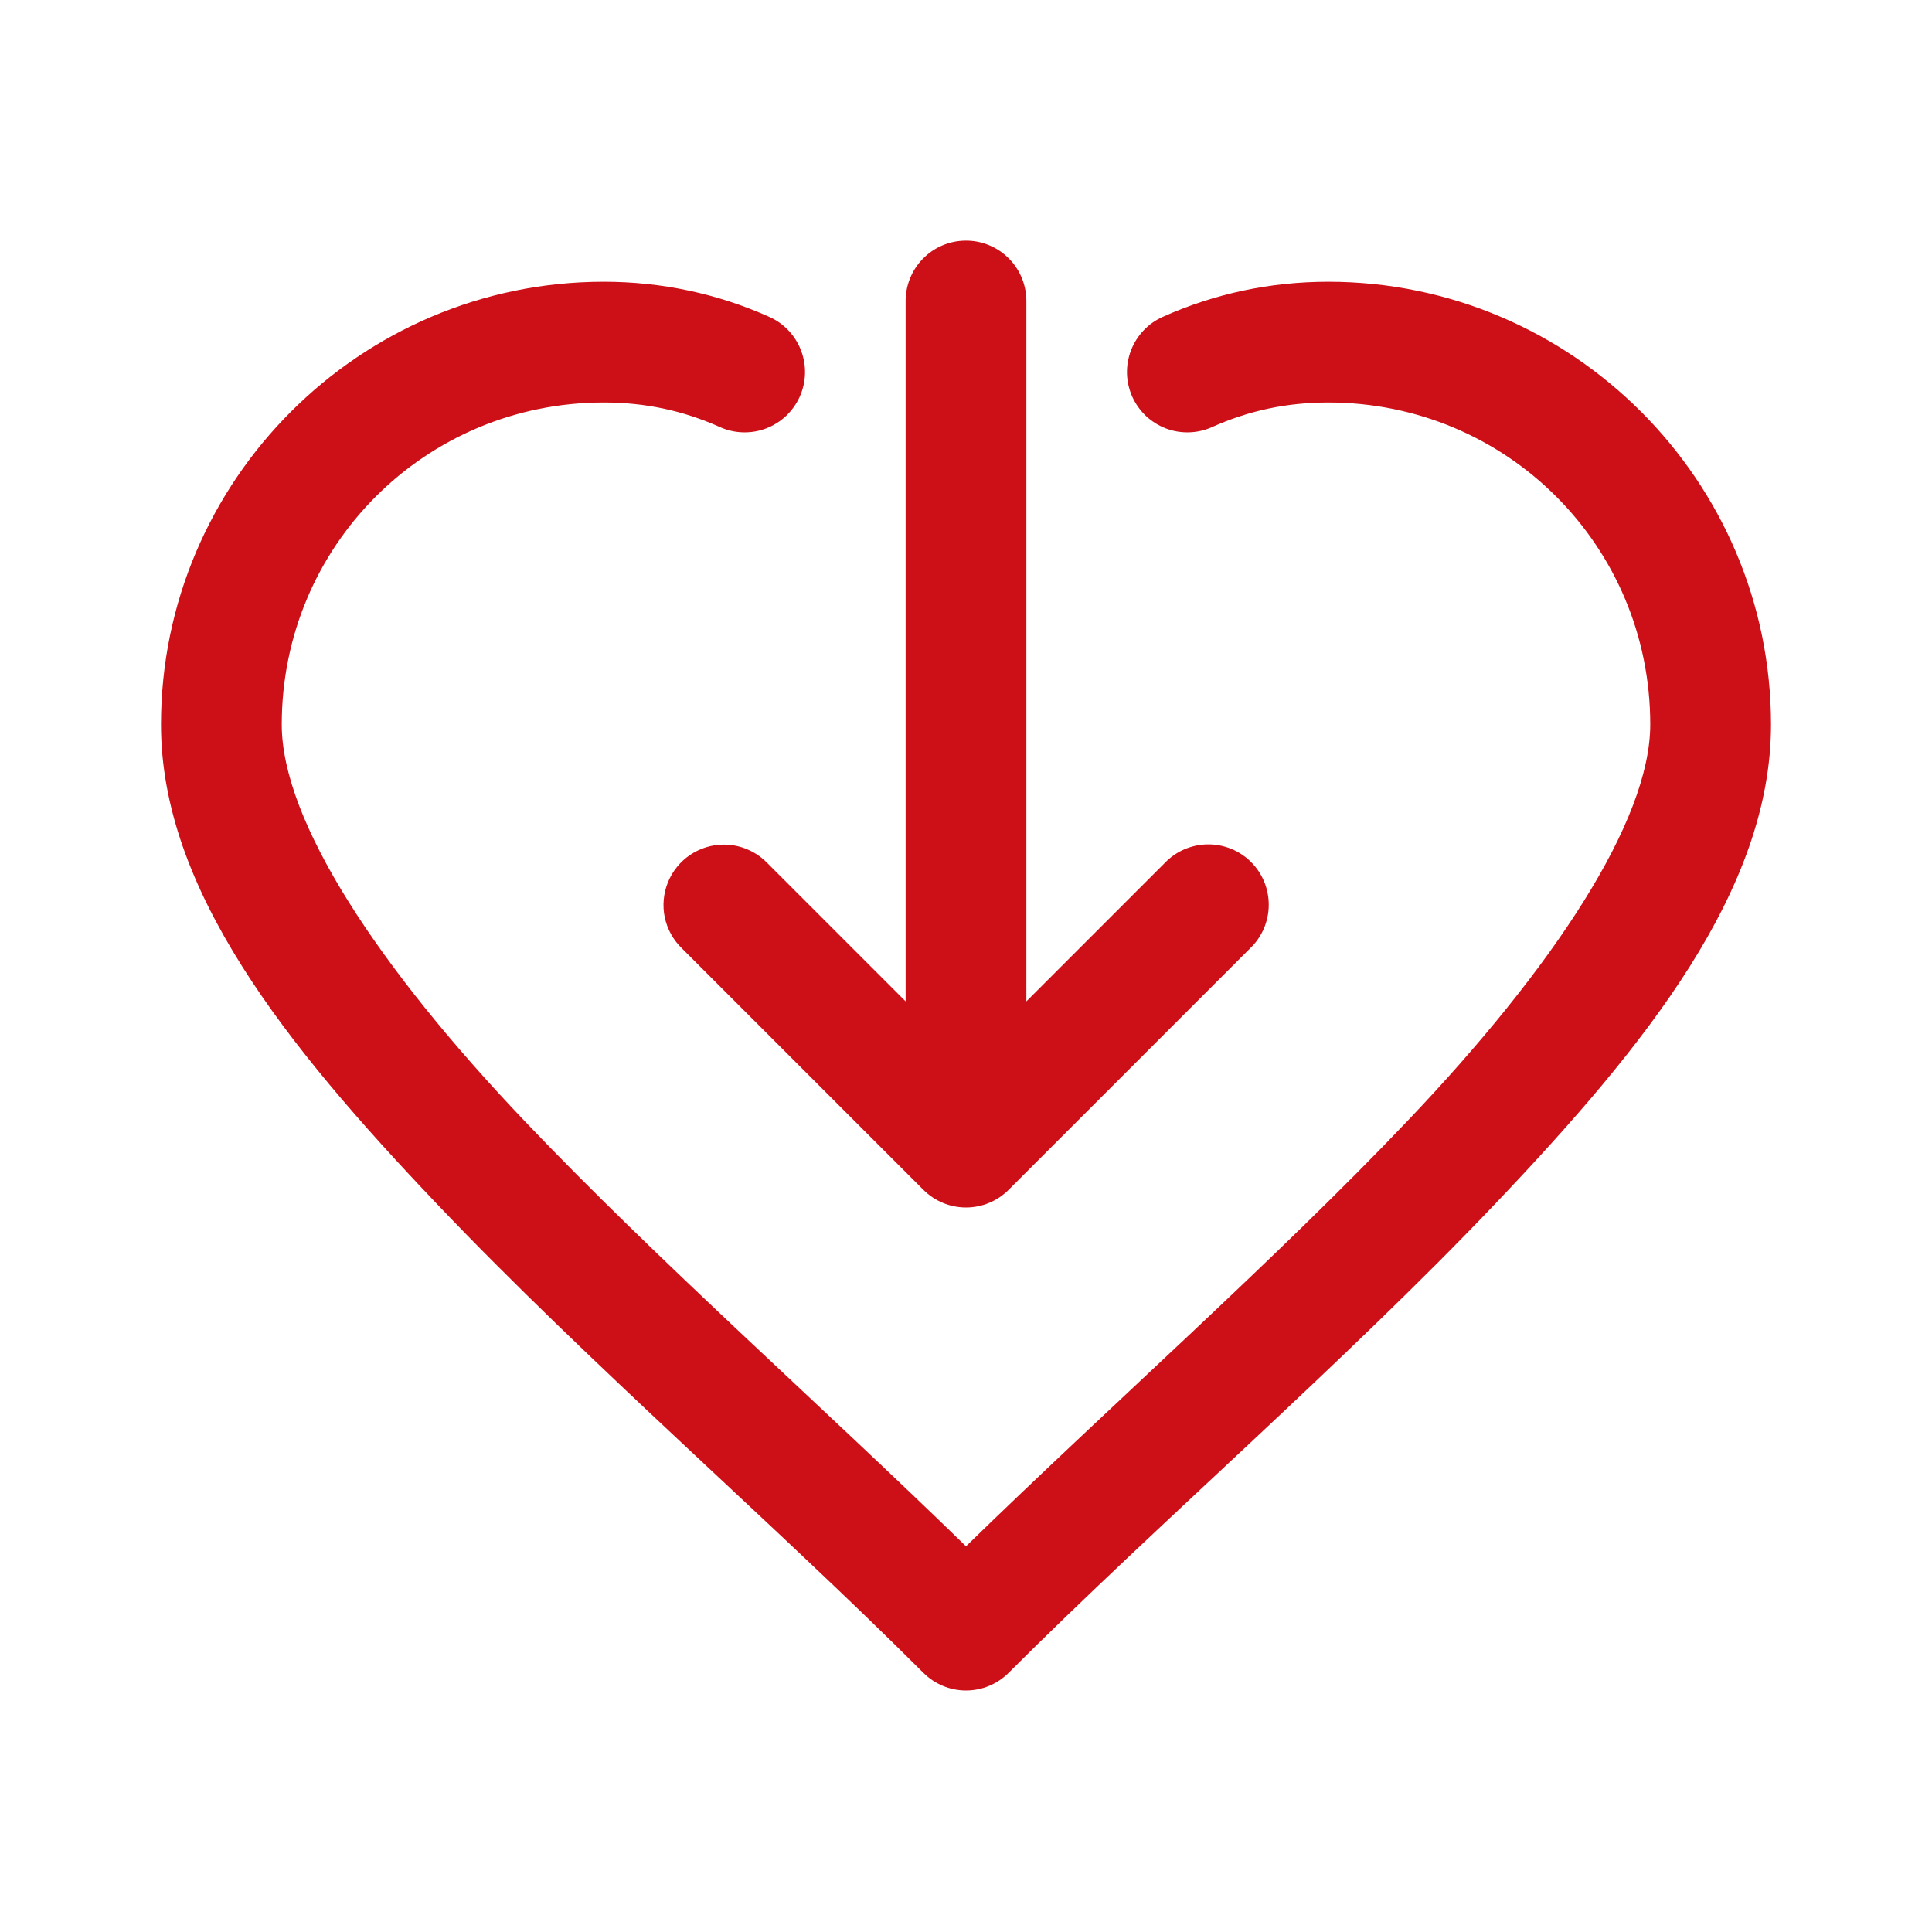 <svg width="36" height="36" viewBox="0 0 36 36" fill="none" xmlns="http://www.w3.org/2000/svg">
<path d="M17.982 4.484C17.684 4.488 17.4 4.611 17.193 4.825C16.985 5.039 16.871 5.327 16.875 5.625V18.659L14.295 16.079C14.191 15.972 14.065 15.886 13.926 15.827C13.788 15.768 13.639 15.738 13.488 15.738C13.264 15.738 13.046 15.805 12.86 15.93C12.674 16.055 12.53 16.233 12.446 16.44C12.362 16.648 12.341 16.876 12.387 17.095C12.434 17.314 12.544 17.514 12.705 17.67L17.205 22.17C17.416 22.381 17.702 22.5 18 22.5C18.298 22.5 18.584 22.381 18.795 22.17L23.295 17.67C23.403 17.567 23.49 17.442 23.549 17.305C23.608 17.168 23.64 17.02 23.641 16.87C23.643 16.721 23.614 16.572 23.558 16.433C23.501 16.295 23.418 16.169 23.312 16.063C23.206 15.957 23.08 15.874 22.941 15.817C22.803 15.761 22.654 15.732 22.505 15.734C22.355 15.735 22.207 15.767 22.07 15.826C21.932 15.885 21.808 15.972 21.705 16.079L19.125 18.659V5.625C19.127 5.474 19.099 5.325 19.042 5.185C18.986 5.046 18.902 4.919 18.795 4.813C18.689 4.706 18.562 4.622 18.422 4.566C18.282 4.509 18.133 4.481 17.982 4.484ZM11.25 5.25C6.707 5.25 3 8.957 3 13.5C3 16.572 5.316 19.465 8.139 22.431C10.962 25.398 14.436 28.402 17.205 31.17C17.416 31.381 17.702 31.5 18 31.5C18.298 31.5 18.584 31.381 18.795 31.17C21.564 28.402 25.038 25.398 27.861 22.431C30.684 19.465 33 16.572 33 13.5C33 8.957 29.293 5.25 24.75 5.25C23.676 5.25 22.635 5.47 21.665 5.905C21.53 5.965 21.409 6.051 21.307 6.159C21.206 6.266 21.126 6.393 21.074 6.531C21.021 6.669 20.996 6.816 21 6.964C21.004 7.111 21.038 7.257 21.098 7.392C21.159 7.526 21.245 7.648 21.352 7.75C21.46 7.851 21.586 7.93 21.724 7.983C21.862 8.036 22.009 8.06 22.157 8.056C22.305 8.052 22.45 8.019 22.585 7.958C23.271 7.651 23.977 7.5 24.75 7.5C28.077 7.5 30.75 10.173 30.75 13.5C30.75 15.303 28.941 18.035 26.232 20.881C23.763 23.477 20.693 26.188 18 28.813C15.307 26.188 12.237 23.477 9.768 20.881C7.059 18.035 5.25 15.303 5.25 13.5C5.25 10.173 7.923 7.5 11.25 7.5C12.023 7.5 12.729 7.651 13.415 7.958C13.55 8.019 13.695 8.052 13.843 8.056C13.991 8.06 14.138 8.036 14.276 7.983C14.414 7.93 14.54 7.851 14.648 7.75C14.755 7.648 14.841 7.526 14.902 7.392C14.962 7.257 14.996 7.111 15 6.964C15.004 6.816 14.979 6.669 14.926 6.531C14.874 6.393 14.794 6.266 14.693 6.159C14.591 6.051 14.47 5.965 14.335 5.905C13.365 5.47 12.324 5.25 11.25 5.25Z" fill="#CD1017"/>
</svg>
